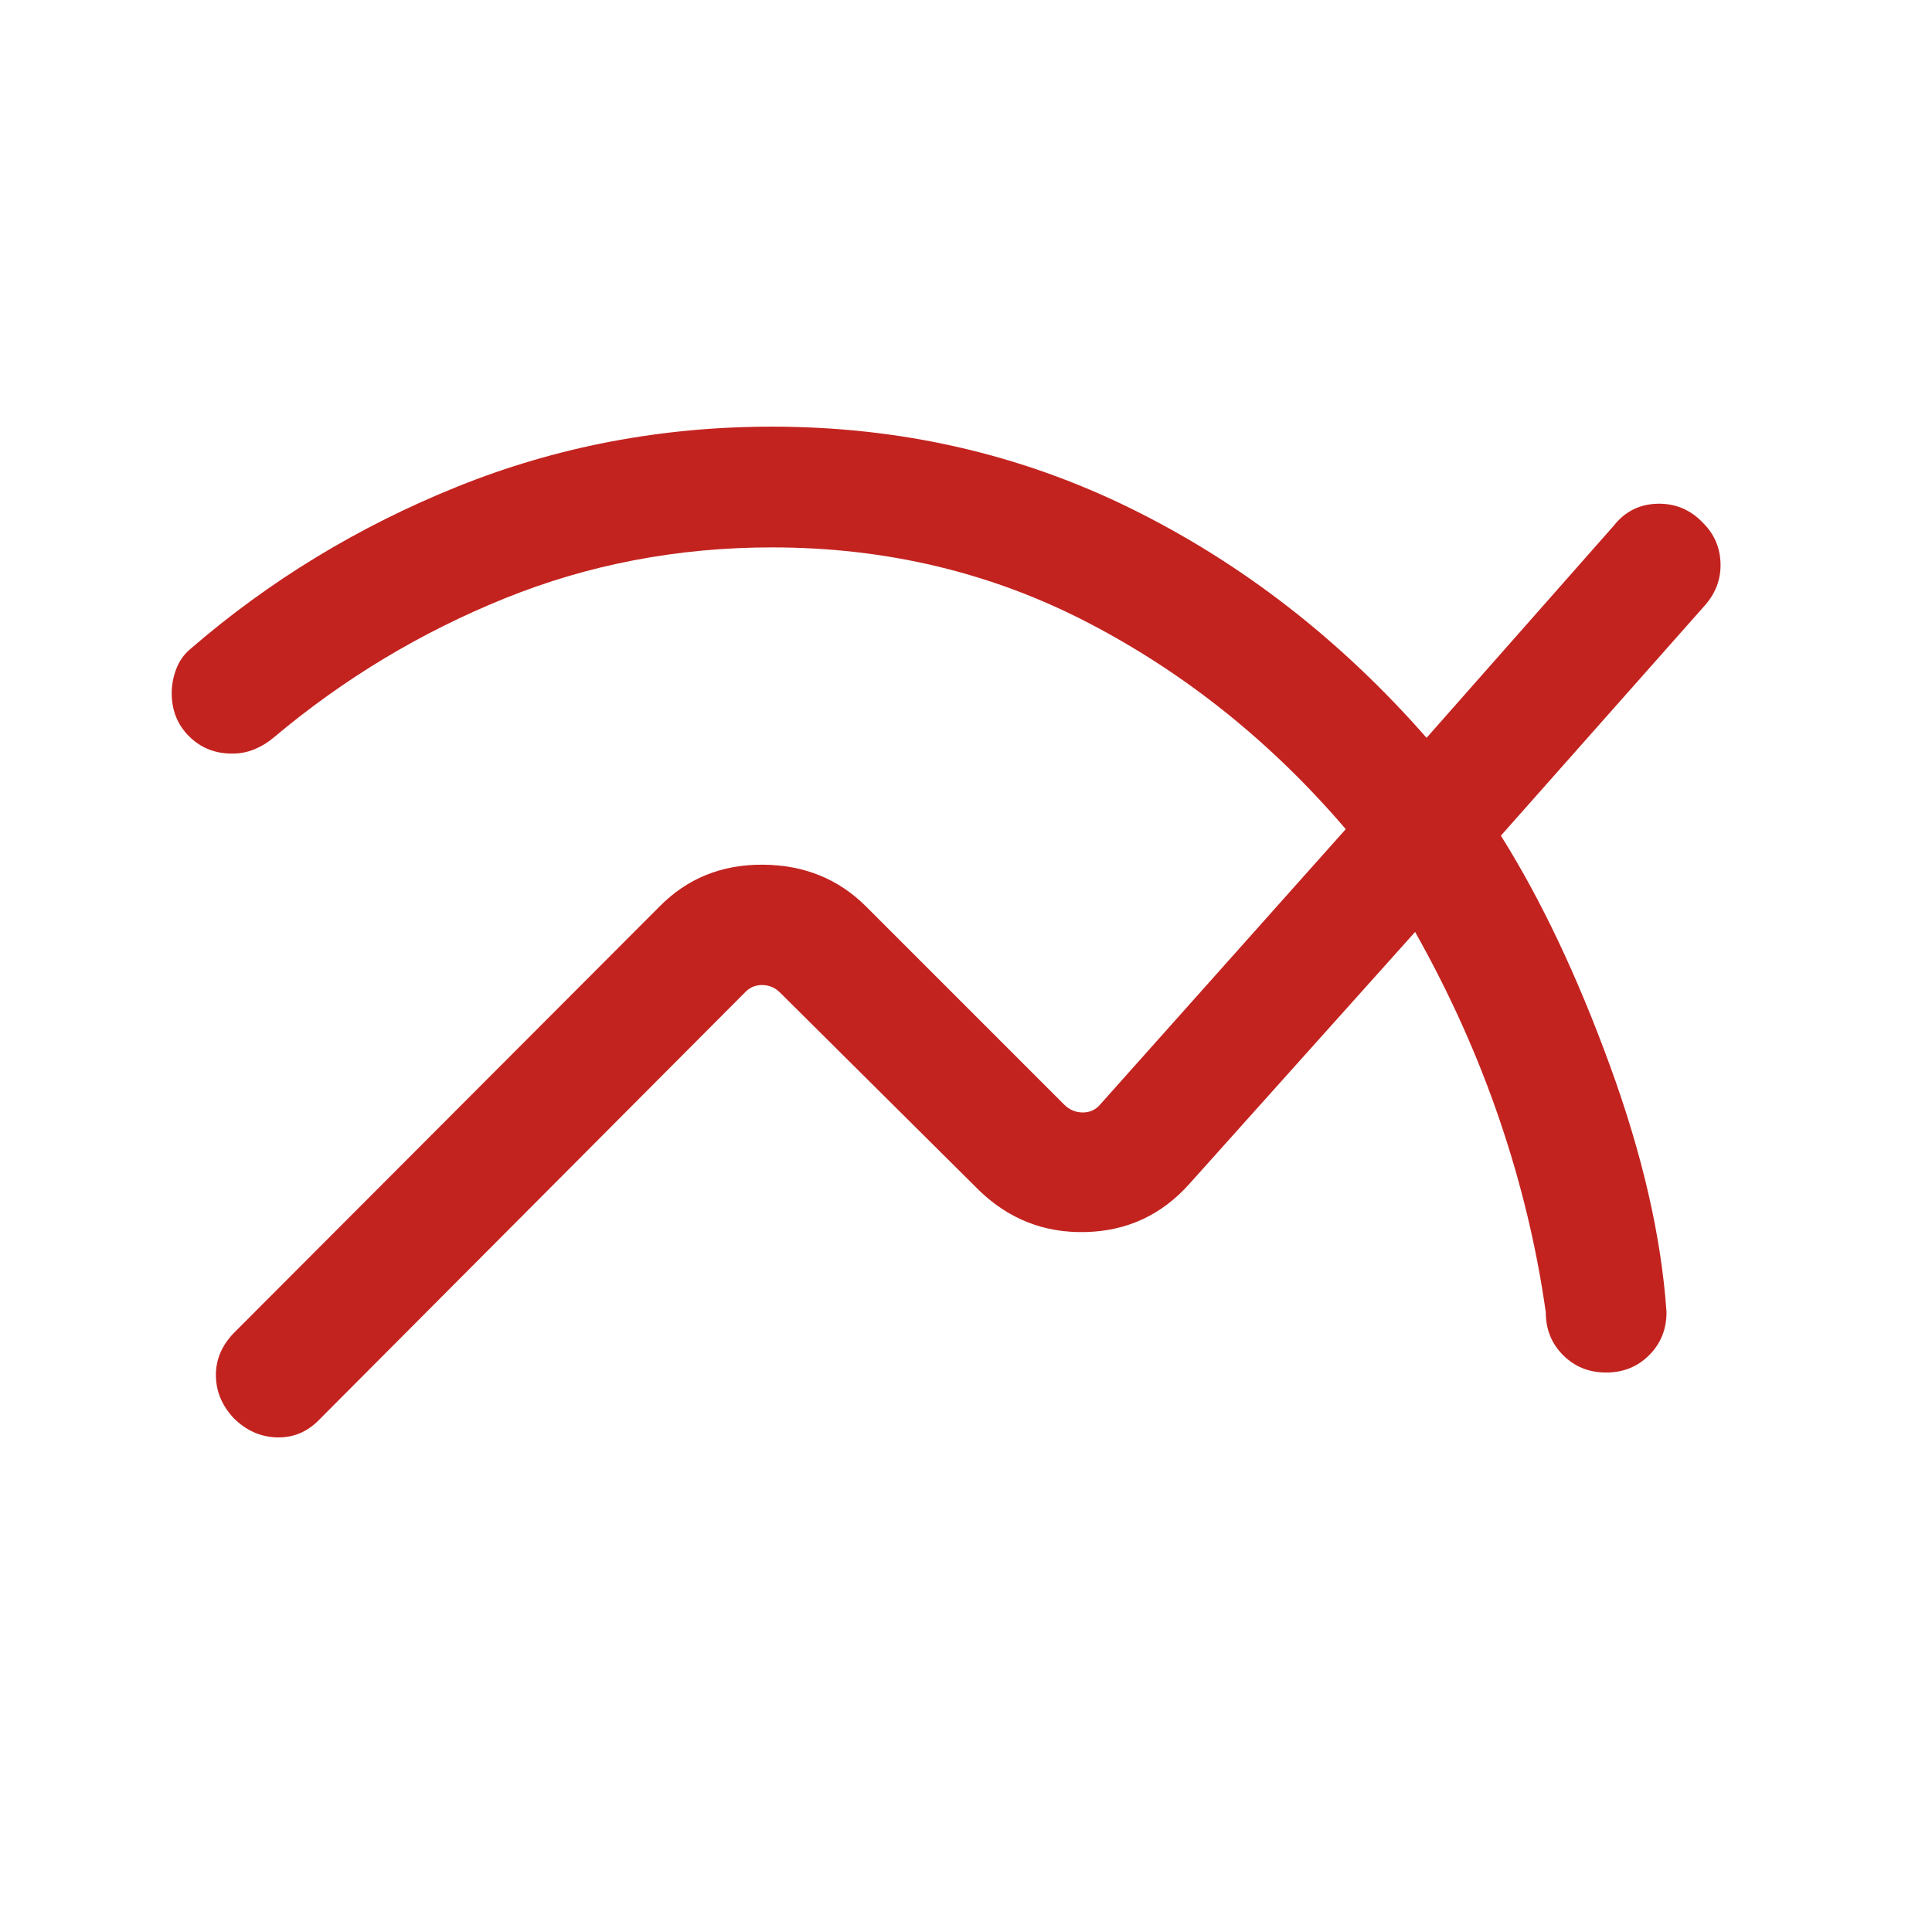 <svg width="48" height="48" viewBox="0 0 48 48" fill="none" xmlns="http://www.w3.org/2000/svg">
<path d="M41.404 32.6C41.404 33.026 41.26 33.382 40.973 33.669C40.686 33.956 40.33 34.1 39.904 34.1C39.478 34.1 39.122 33.956 38.835 33.669C38.548 33.382 38.404 33.026 38.404 32.6C38.178 30.997 37.795 29.403 37.254 27.815C36.713 26.228 36.014 24.674 35.158 23.154L29.558 29.404C28.868 30.181 28.008 30.583 26.977 30.61C25.946 30.637 25.059 30.288 24.316 29.565L19.385 24.665C19.257 24.537 19.106 24.473 18.933 24.473C18.76 24.473 18.616 24.537 18.5 24.665L7.942 35.261C7.645 35.572 7.292 35.722 6.883 35.712C6.474 35.701 6.114 35.541 5.804 35.231C5.514 34.92 5.368 34.569 5.364 34.177C5.36 33.785 5.507 33.433 5.804 33.123L16.381 22.527C17.071 21.825 17.928 21.476 18.952 21.483C19.976 21.489 20.834 21.837 21.523 22.527L26.442 27.446C26.571 27.574 26.724 27.639 26.904 27.639C27.084 27.639 27.231 27.568 27.346 27.427L33.435 20.6C31.594 18.446 29.469 16.741 27.06 15.485C24.651 14.228 22.024 13.6 19.181 13.6C16.84 13.6 14.626 14.022 12.539 14.867C10.451 15.712 8.545 16.859 6.819 18.308C6.671 18.436 6.509 18.537 6.333 18.611C6.157 18.686 5.968 18.723 5.766 18.723C5.34 18.723 4.984 18.579 4.696 18.292C4.409 18.005 4.266 17.649 4.266 17.223C4.266 17.02 4.303 16.821 4.377 16.625C4.451 16.429 4.563 16.267 4.712 16.139C6.681 14.433 8.898 13.084 11.364 12.09C13.829 11.097 16.435 10.6 19.181 10.6C22.371 10.6 25.343 11.278 28.096 12.633C30.85 13.988 33.299 15.887 35.443 18.331L40.096 13.058C40.373 12.707 40.735 12.526 41.181 12.515C41.627 12.505 42.005 12.665 42.316 12.996C42.593 13.273 42.736 13.608 42.746 14C42.757 14.392 42.623 14.744 42.346 15.054L37.289 20.762C38.281 22.341 39.183 24.241 39.994 26.462C40.806 28.682 41.276 30.728 41.404 32.6Z" fill="#C3231F"/>
</svg>
